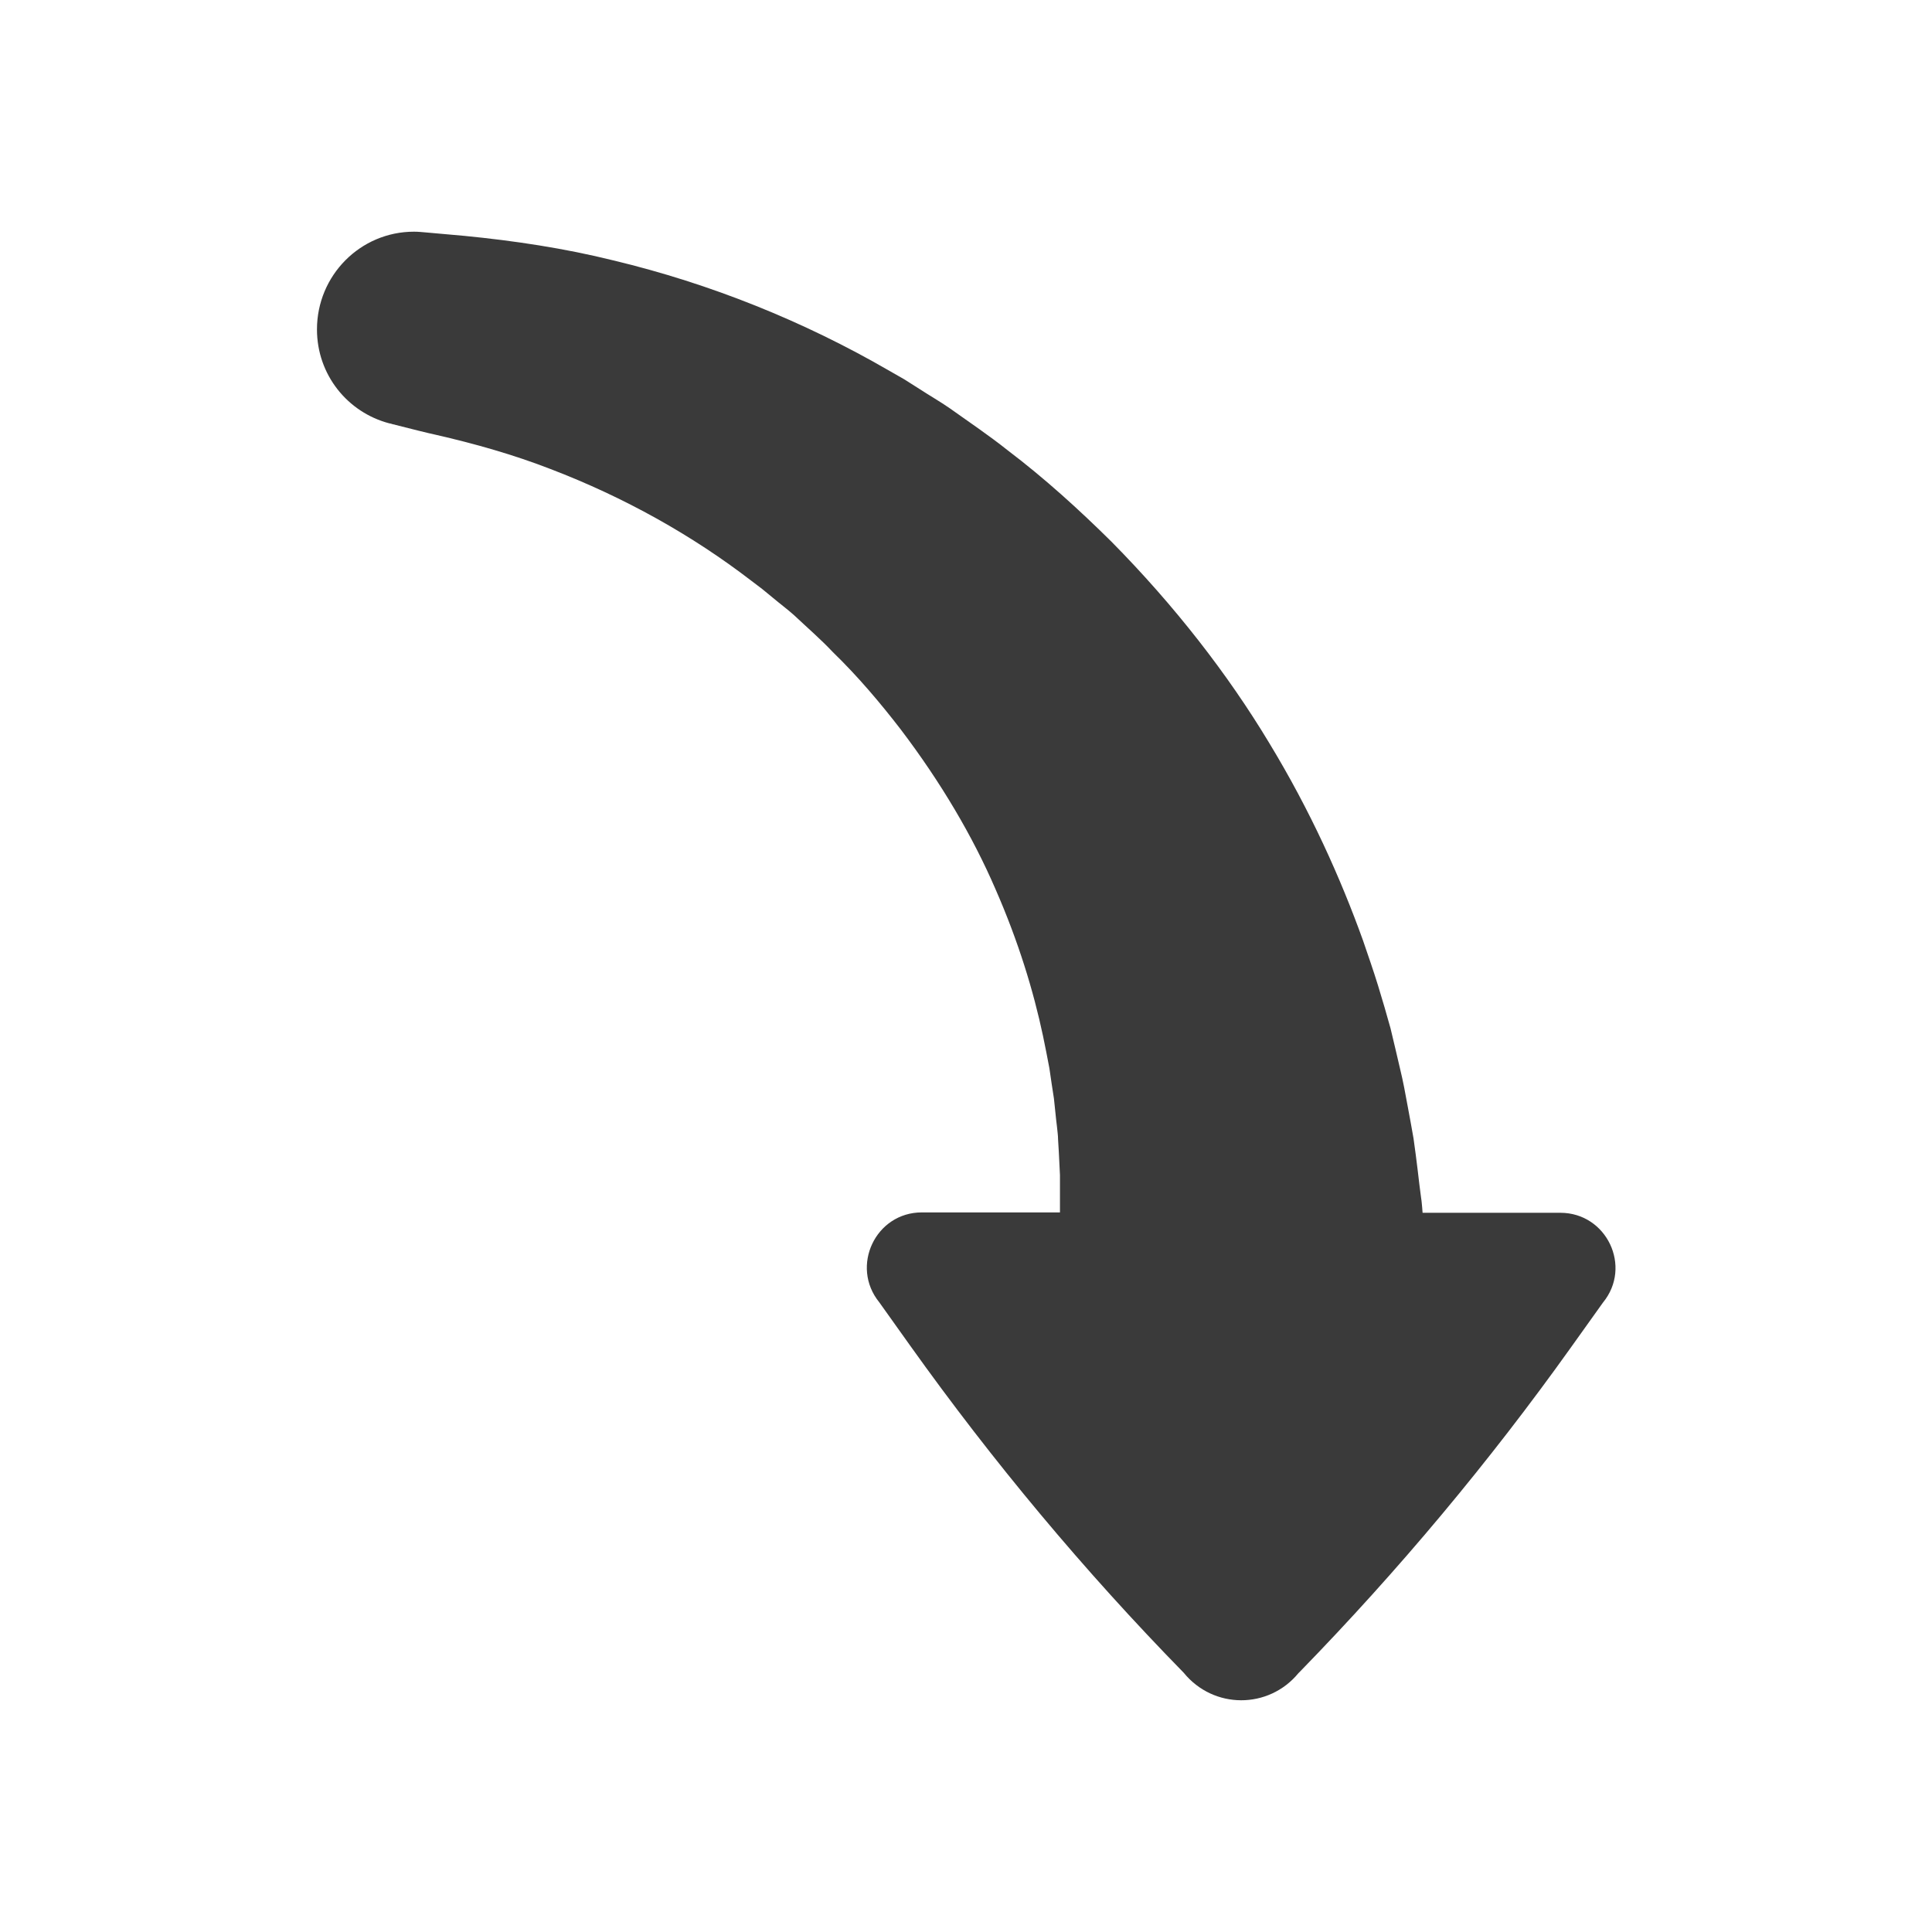 <?xml version="1.0" ?><svg id="Layer_1" style="enable-background:new 0 0 512 512;" version="1.1" viewBox="0 0 512 512" xml:space="preserve" xmlns="http://www.w3.org/2000/svg" xmlns:xlink="http://www.w3.org/1999/xlink"><style type="text/css">
	.st0{fill:#3A3A3A;}
</style><path class="st0" d="M344.1,443.4l0.5-0.5c26-26.7,50-55.4,71.7-85.8l8.5-11.9c7.8-9.5,1-23.8-11.3-23.8H377  c0-0.4-0.1-0.8-0.1-1.3c-0.1-0.8-0.1-1.5-0.3-2.7c-0.3-2.2-0.6-4.7-0.9-7.3c-0.3-2.6-0.7-5.5-1.1-8.4c-0.5-2.8-1-5.7-1.6-8.8  c-0.3-1.5-0.6-3.1-0.9-4.8c-0.3-1.6-0.7-3.3-1.1-5c-0.8-3.4-1.6-6.9-2.5-10.6c-1-3.6-2.1-7.4-3.3-11.3c-1.2-3.9-2.6-7.9-4-12  c-5.9-16.4-13.9-34.3-24.9-52.4c-10.9-18.1-25-36.3-41.8-53.3c-8.5-8.4-17.6-16.7-27.5-24.2c-4.9-3.9-10.1-7.4-15.3-11.1  c-2.6-1.8-5.4-3.4-8-5.1l-4.1-2.6l-4.2-2.4c-22.3-12.9-47-22.9-72.9-29.1c-12.9-3.2-26.2-5.2-39.5-6.5c-3.4-0.3-6.7-0.6-10.1-0.9  c-1.1-0.1-2.1-0.2-3.2-0.2C95.5,61.4,84,73,84,87.3c0,12,8.1,22,19.2,24.9l0,0c0.2,0,0.5,0.1,0.8,0.2c0.3,0.1,0.6,0.1,0.8,0.2  c3.1,0.8,9.1,2.3,10.6,2.6c10.5,2.4,20.7,5.3,30.5,9.1c19.6,7.5,37.6,17.6,53.2,29.6l2.9,2.2l2.8,2.3c1.9,1.6,3.8,3,5.6,4.6  c3.5,3.3,7.1,6.4,10.3,9.8c6.7,6.5,12.6,13.5,18,20.5c10.7,14.1,19.1,28.4,25.1,42.3c6.1,13.9,10.1,27.1,12.6,38.9  c0.6,3,1.2,5.8,1.7,8.6c0.4,2.8,0.8,5.5,1.2,8c0.3,2.6,0.5,5.1,0.8,7.4c0.1,1.2,0.3,2.3,0.3,3.5c0.1,1.1,0.1,2.2,0.2,3.3  c0.1,2.1,0.2,4.2,0.3,6.1c0,1.8,0,3.3,0,4.8c0,1.5,0,2.8,0,4c0,0.3,0,0.7,0,1.1h-36.6c-12.3,0-19,14.3-11.3,23.8l8.2,11.5  c21.9,30.7,46.1,59.7,72.5,86.7C321.6,453,336.2,453,344.1,443.4z" id="XMLID_374_"/></svg>